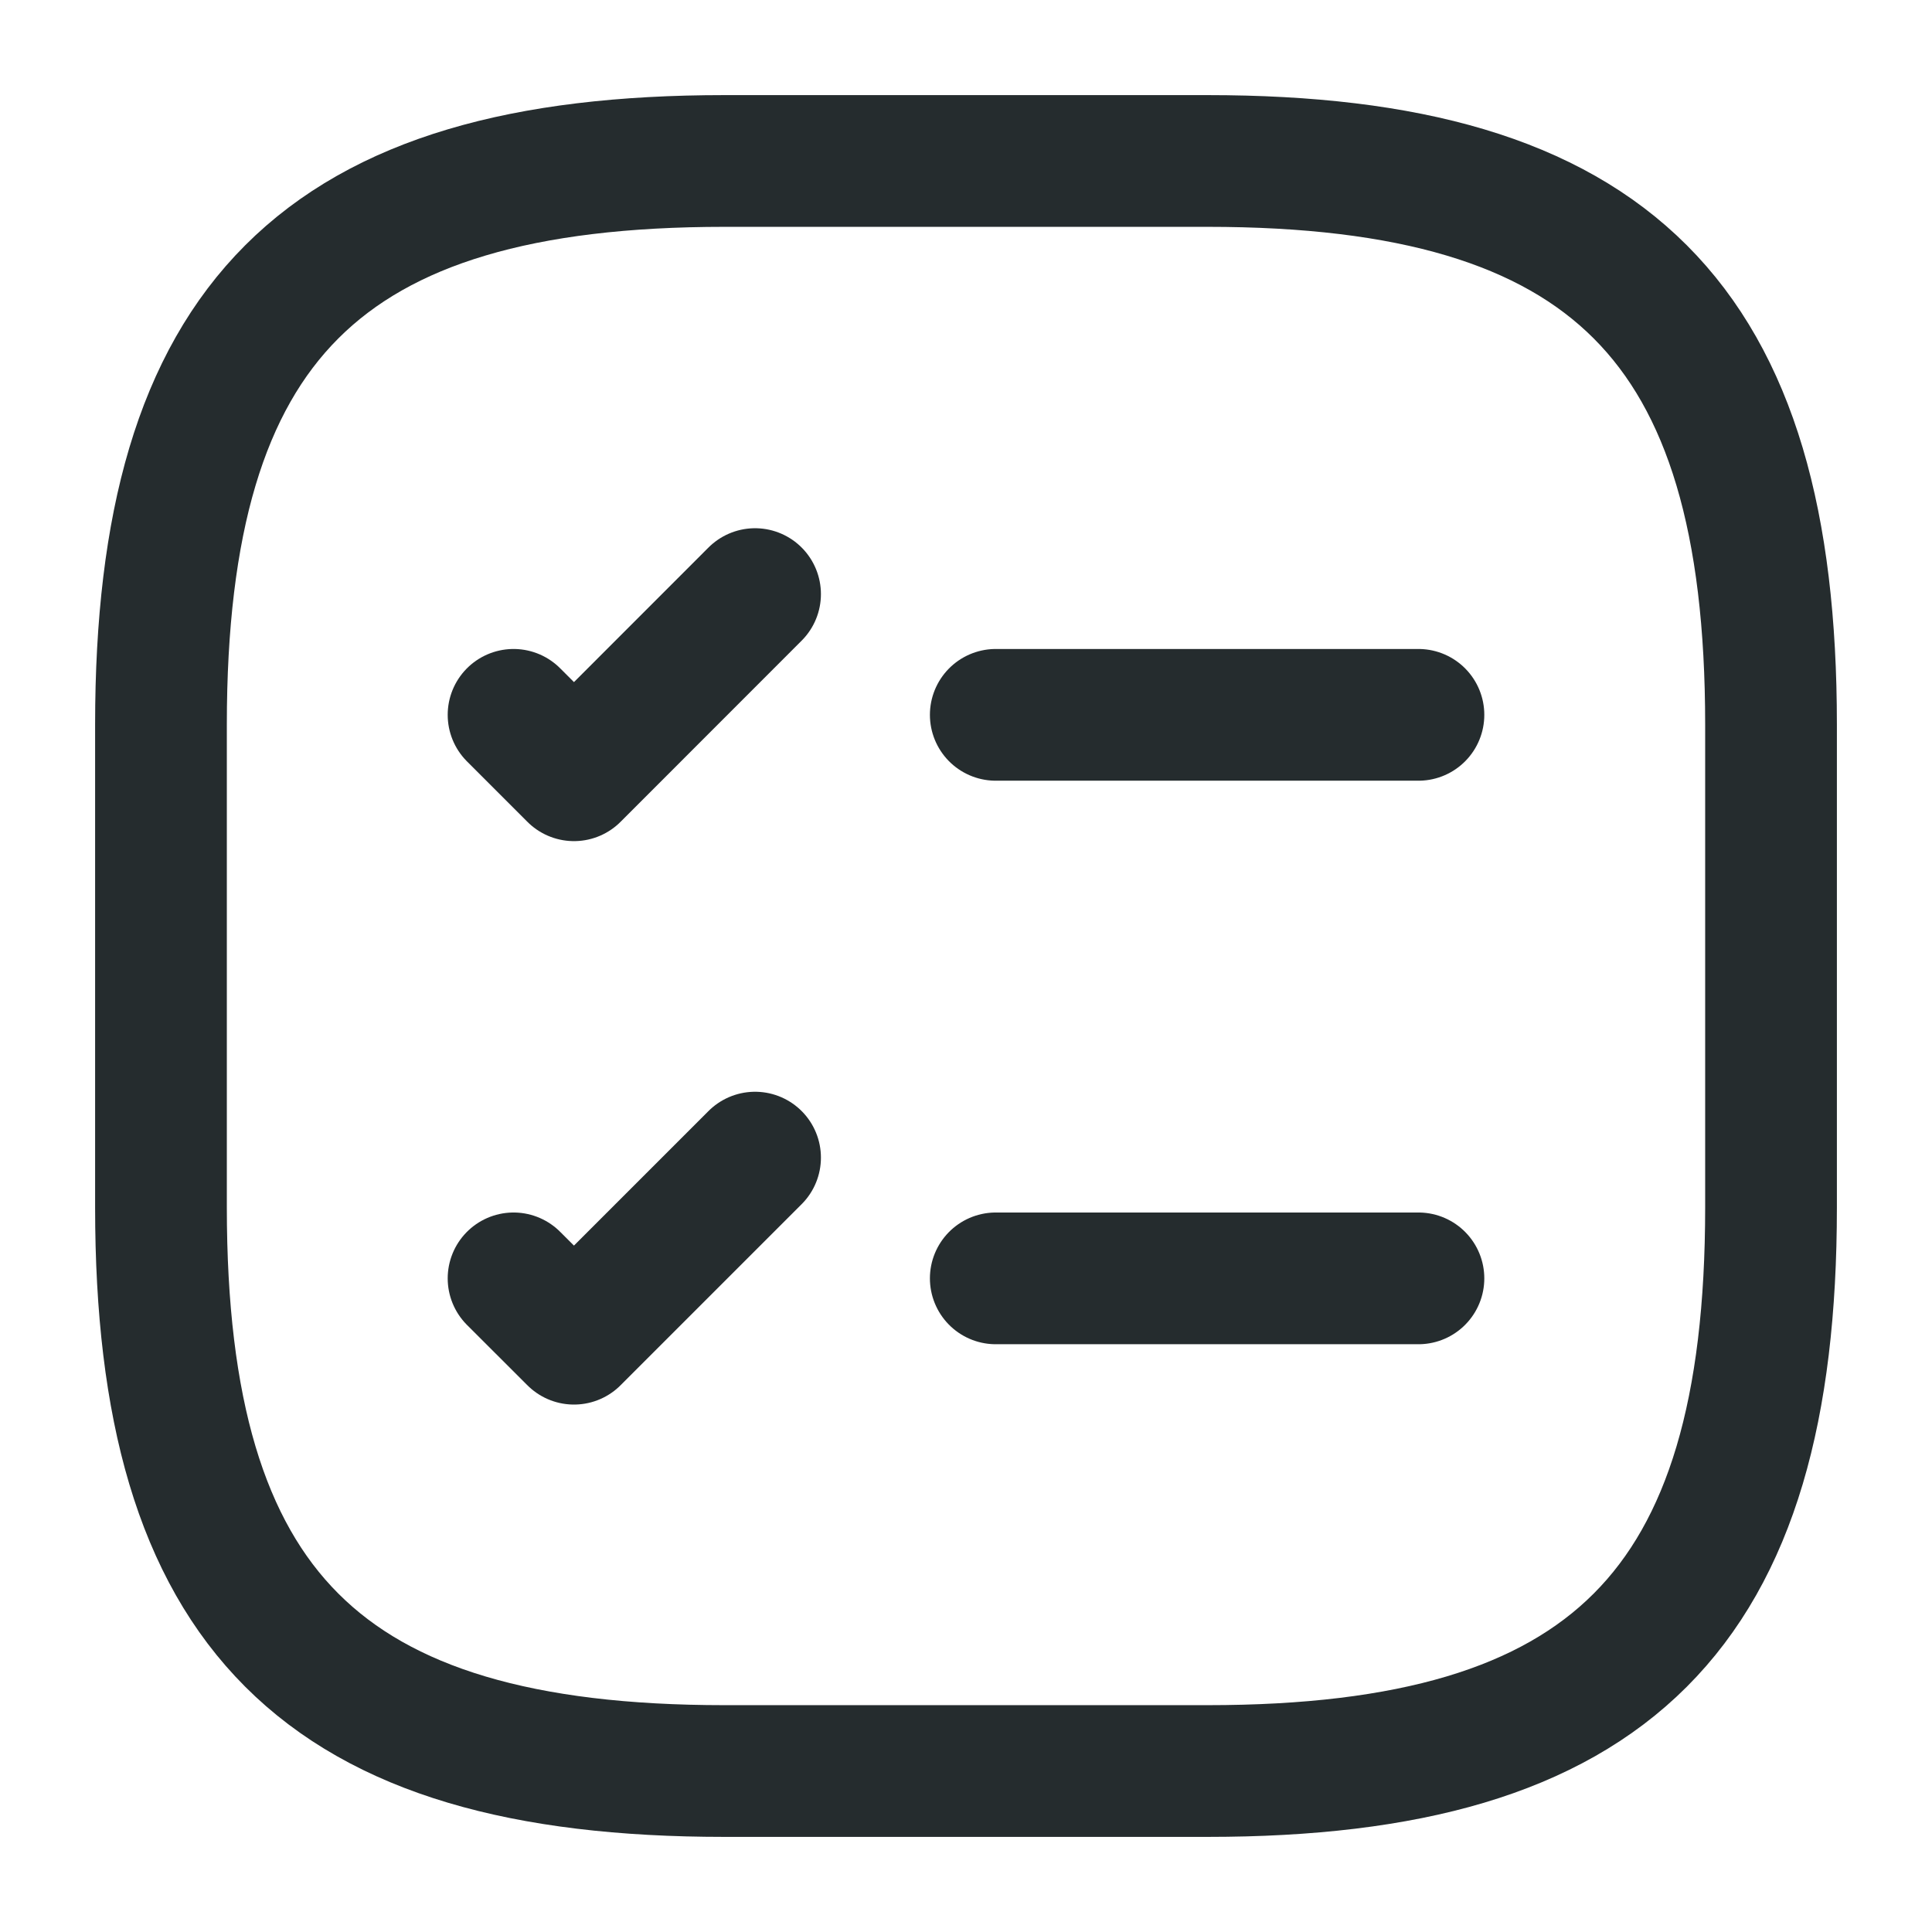 <svg width="22" height="22" viewBox="0 0 22 22" fill="none" xmlns="http://www.w3.org/2000/svg">
<path d="M11.339 8.14H16.152" stroke="#252C2E" stroke-width="1.5" stroke-linecap="round" stroke-linejoin="round"/>
<path d="M5.848 8.14L6.536 8.828L8.598 6.765" stroke="#252C2E" stroke-width="1.5" stroke-linecap="round" stroke-linejoin="round"/>
<path d="M11.339 14.557H16.152" stroke="#252C2E" stroke-width="1.5" stroke-linecap="round" stroke-linejoin="round"/>
<path d="M5.848 14.557L6.536 15.244L8.598 13.182" stroke="#252C2E" stroke-width="1.5" stroke-linecap="round" stroke-linejoin="round"/>
<path d="M8.25 20.167H13.75C18.334 20.167 20.167 18.333 20.167 13.75V8.25C20.167 3.667 18.334 1.833 13.75 1.833H8.25C3.667 1.833 1.833 3.667 1.833 8.25V13.75C1.833 18.333 3.667 20.167 8.25 20.167Z" stroke="#252C2E" stroke-width="1.5" stroke-linecap="round" stroke-linejoin="round"/>
</svg>
